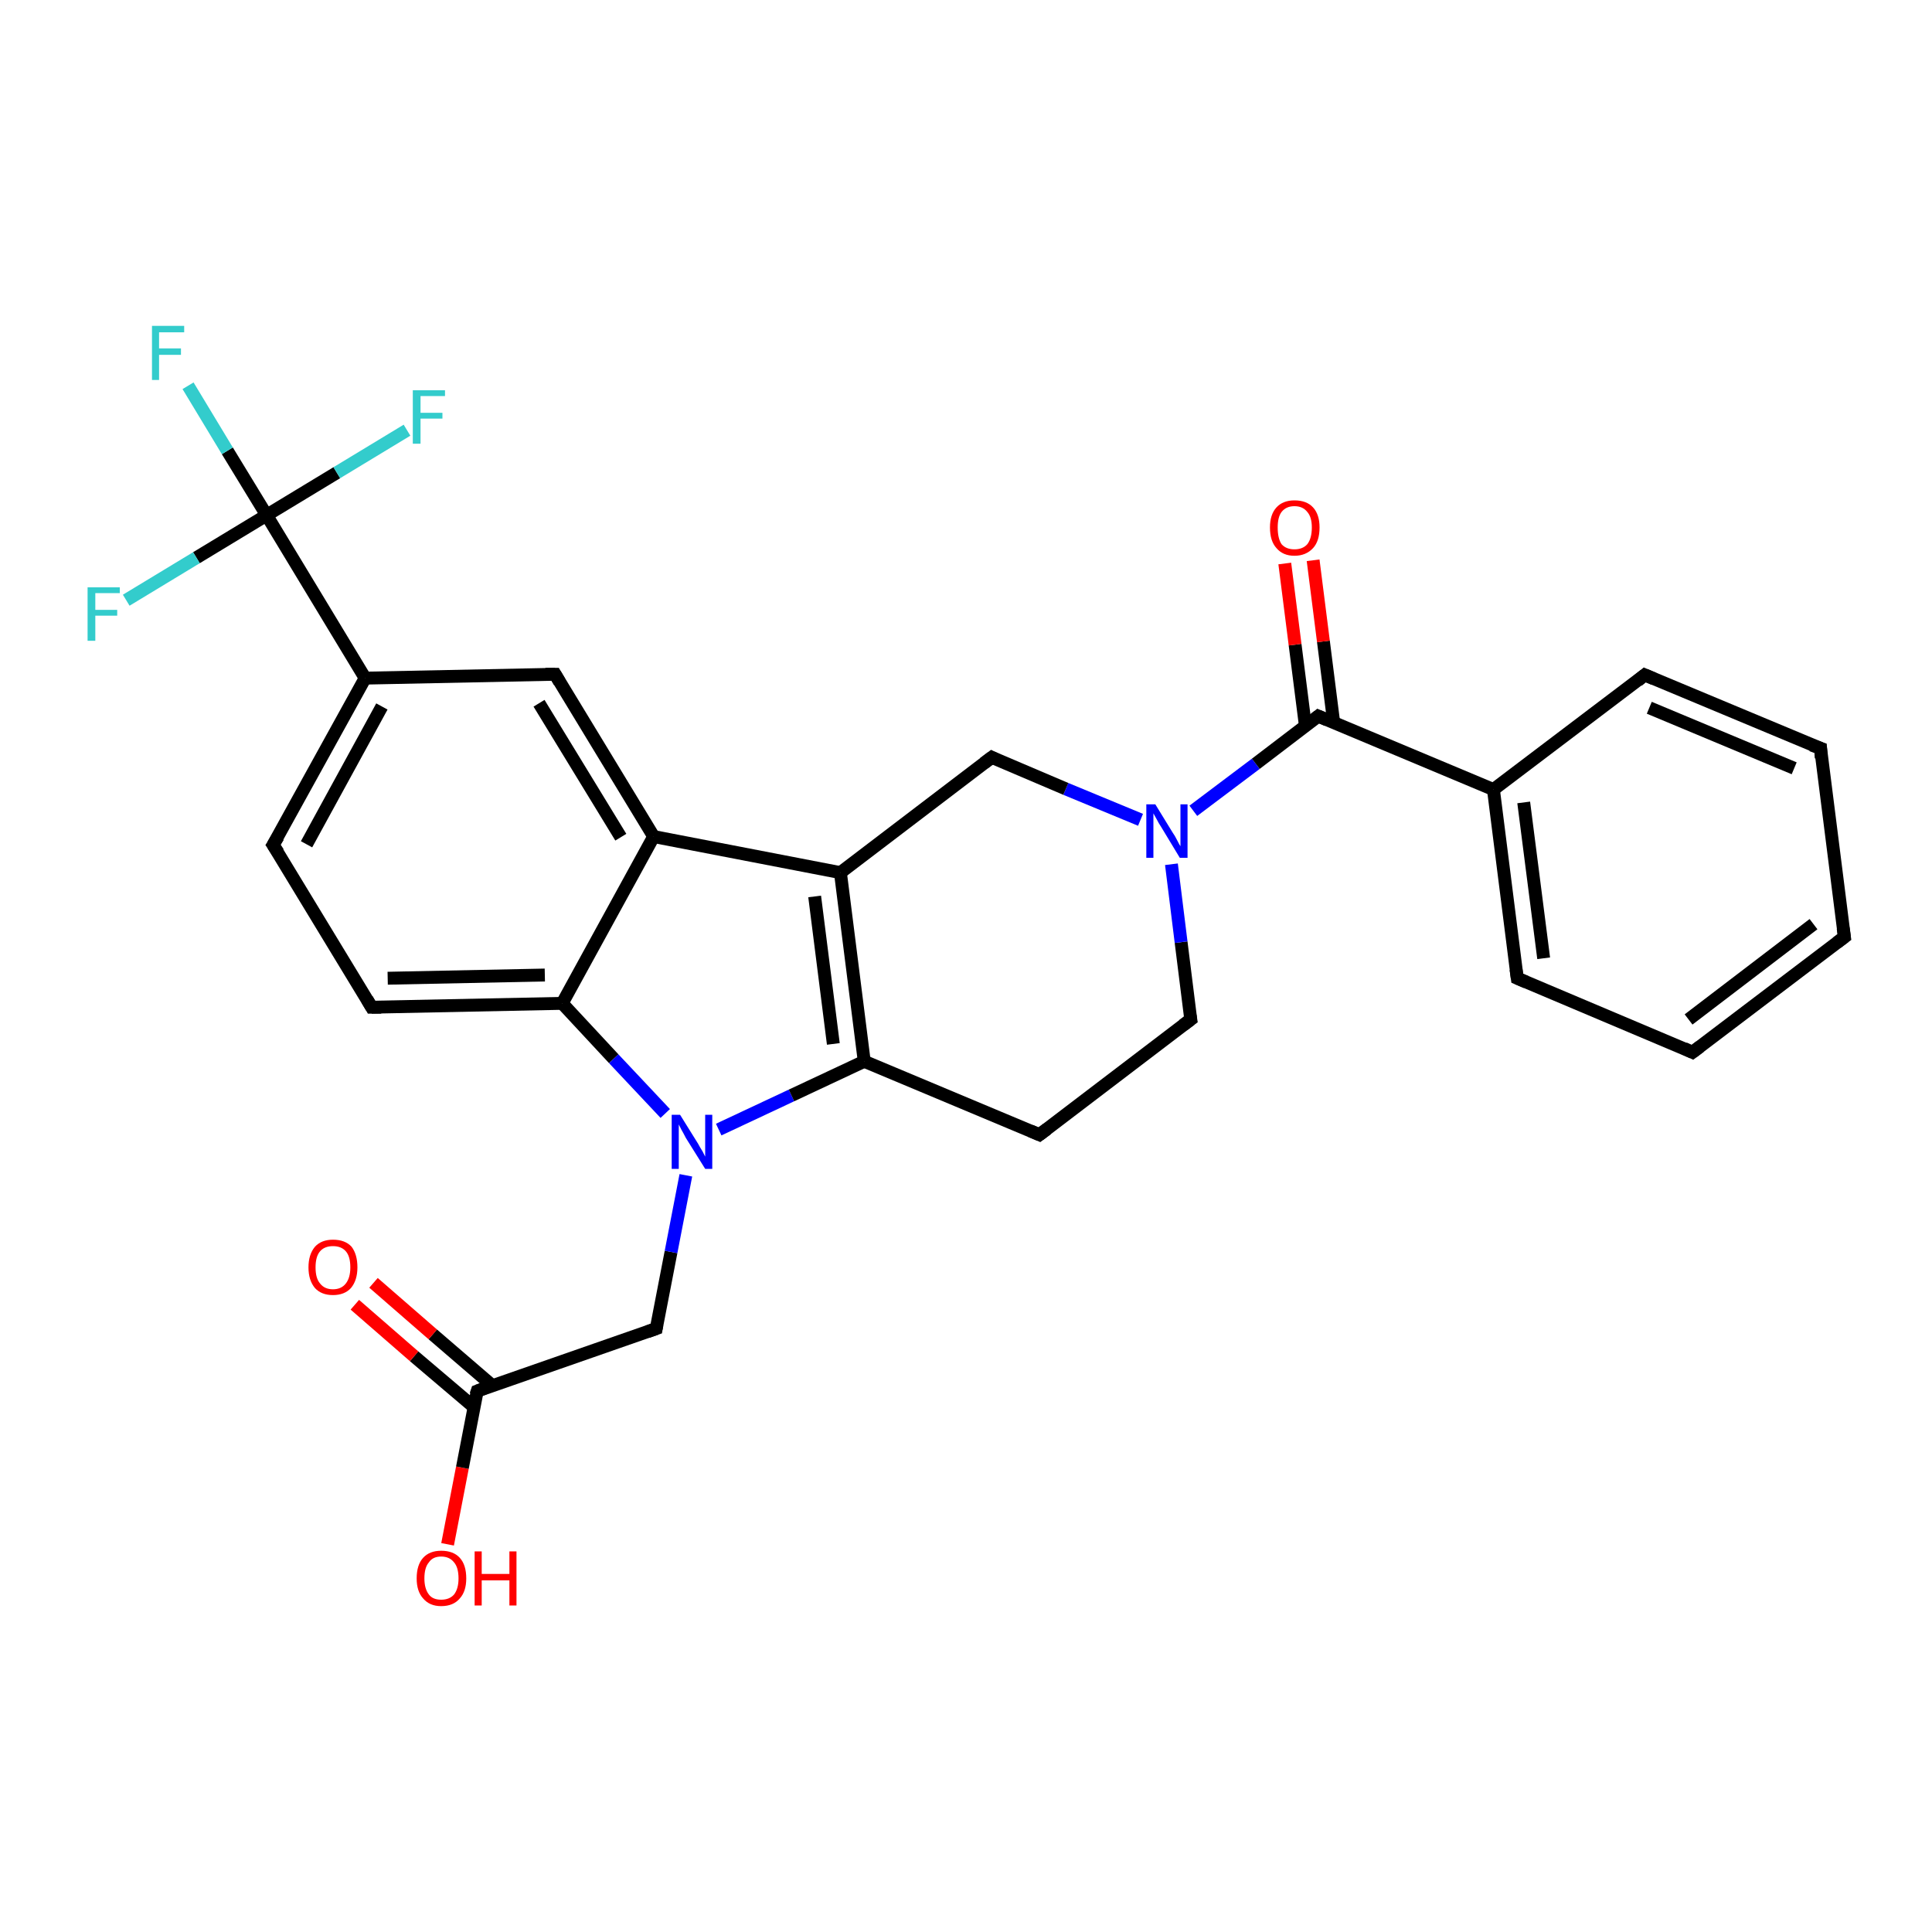 <?xml version='1.0' encoding='iso-8859-1'?>
<svg version='1.1' baseProfile='full'
              xmlns='http://www.w3.org/2000/svg'
                      xmlns:rdkit='http://www.rdkit.org/xml'
                      xmlns:xlink='http://www.w3.org/1999/xlink'
                  xml:space='preserve'
width='300px' height='300px' viewBox='0 0 300 300'>
<!-- END OF HEADER -->
<rect style='opacity:1.0;fill:#FFFFFF;stroke:none' width='300.0' height='300.0' x='0.0' y='0.0'> </rect>
<path class='bond-0 atom-0 atom-1' d='M 69.5,239.8 L 71.8,227.9' style='fill:none;fill-rule:evenodd;stroke:#FF0000;stroke-width:2.0px;stroke-linecap:butt;stroke-linejoin:miter;stroke-opacity:1' />
<path class='bond-0 atom-0 atom-1' d='M 71.8,227.9 L 74.1,216.0' style='fill:none;fill-rule:evenodd;stroke:#000000;stroke-width:2.0px;stroke-linecap:butt;stroke-linejoin:miter;stroke-opacity:1' />
<path class='bond-1 atom-1 atom-2' d='M 76.5,215.2 L 67.2,207.2' style='fill:none;fill-rule:evenodd;stroke:#000000;stroke-width:2.0px;stroke-linecap:butt;stroke-linejoin:miter;stroke-opacity:1' />
<path class='bond-1 atom-1 atom-2' d='M 67.2,207.2 L 58.0,199.2' style='fill:none;fill-rule:evenodd;stroke:#FF0000;stroke-width:2.0px;stroke-linecap:butt;stroke-linejoin:miter;stroke-opacity:1' />
<path class='bond-1 atom-1 atom-2' d='M 73.6,218.5 L 64.3,210.6' style='fill:none;fill-rule:evenodd;stroke:#000000;stroke-width:2.0px;stroke-linecap:butt;stroke-linejoin:miter;stroke-opacity:1' />
<path class='bond-1 atom-1 atom-2' d='M 64.3,210.6 L 55.1,202.6' style='fill:none;fill-rule:evenodd;stroke:#FF0000;stroke-width:2.0px;stroke-linecap:butt;stroke-linejoin:miter;stroke-opacity:1' />
<path class='bond-2 atom-1 atom-3' d='M 74.1,216.0 L 101.9,206.3' style='fill:none;fill-rule:evenodd;stroke:#000000;stroke-width:2.0px;stroke-linecap:butt;stroke-linejoin:miter;stroke-opacity:1' />
<path class='bond-3 atom-3 atom-4' d='M 101.9,206.3 L 104.2,194.4' style='fill:none;fill-rule:evenodd;stroke:#000000;stroke-width:2.0px;stroke-linecap:butt;stroke-linejoin:miter;stroke-opacity:1' />
<path class='bond-3 atom-3 atom-4' d='M 104.2,194.4 L 106.5,182.5' style='fill:none;fill-rule:evenodd;stroke:#0000FF;stroke-width:2.0px;stroke-linecap:butt;stroke-linejoin:miter;stroke-opacity:1' />
<path class='bond-4 atom-4 atom-5' d='M 111.6,175.4 L 122.9,170.1' style='fill:none;fill-rule:evenodd;stroke:#0000FF;stroke-width:2.0px;stroke-linecap:butt;stroke-linejoin:miter;stroke-opacity:1' />
<path class='bond-4 atom-4 atom-5' d='M 122.9,170.1 L 134.2,164.8' style='fill:none;fill-rule:evenodd;stroke:#000000;stroke-width:2.0px;stroke-linecap:butt;stroke-linejoin:miter;stroke-opacity:1' />
<path class='bond-5 atom-5 atom-6' d='M 134.2,164.8 L 161.4,176.2' style='fill:none;fill-rule:evenodd;stroke:#000000;stroke-width:2.0px;stroke-linecap:butt;stroke-linejoin:miter;stroke-opacity:1' />
<path class='bond-6 atom-6 atom-7' d='M 161.4,176.2 L 184.9,158.3' style='fill:none;fill-rule:evenodd;stroke:#000000;stroke-width:2.0px;stroke-linecap:butt;stroke-linejoin:miter;stroke-opacity:1' />
<path class='bond-7 atom-7 atom-8' d='M 184.9,158.3 L 183.4,146.3' style='fill:none;fill-rule:evenodd;stroke:#000000;stroke-width:2.0px;stroke-linecap:butt;stroke-linejoin:miter;stroke-opacity:1' />
<path class='bond-7 atom-7 atom-8' d='M 183.4,146.3 L 181.9,134.2' style='fill:none;fill-rule:evenodd;stroke:#0000FF;stroke-width:2.0px;stroke-linecap:butt;stroke-linejoin:miter;stroke-opacity:1' />
<path class='bond-8 atom-8 atom-9' d='M 177.1,127.3 L 165.5,122.5' style='fill:none;fill-rule:evenodd;stroke:#0000FF;stroke-width:2.0px;stroke-linecap:butt;stroke-linejoin:miter;stroke-opacity:1' />
<path class='bond-8 atom-8 atom-9' d='M 165.5,122.5 L 154.0,117.6' style='fill:none;fill-rule:evenodd;stroke:#000000;stroke-width:2.0px;stroke-linecap:butt;stroke-linejoin:miter;stroke-opacity:1' />
<path class='bond-9 atom-9 atom-10' d='M 154.0,117.6 L 130.5,135.5' style='fill:none;fill-rule:evenodd;stroke:#000000;stroke-width:2.0px;stroke-linecap:butt;stroke-linejoin:miter;stroke-opacity:1' />
<path class='bond-10 atom-10 atom-11' d='M 130.5,135.5 L 101.5,129.9' style='fill:none;fill-rule:evenodd;stroke:#000000;stroke-width:2.0px;stroke-linecap:butt;stroke-linejoin:miter;stroke-opacity:1' />
<path class='bond-11 atom-11 atom-12' d='M 101.5,129.9 L 86.2,104.7' style='fill:none;fill-rule:evenodd;stroke:#000000;stroke-width:2.0px;stroke-linecap:butt;stroke-linejoin:miter;stroke-opacity:1' />
<path class='bond-11 atom-11 atom-12' d='M 96.4,130.0 L 83.7,109.2' style='fill:none;fill-rule:evenodd;stroke:#000000;stroke-width:2.0px;stroke-linecap:butt;stroke-linejoin:miter;stroke-opacity:1' />
<path class='bond-12 atom-12 atom-13' d='M 86.2,104.7 L 56.7,105.3' style='fill:none;fill-rule:evenodd;stroke:#000000;stroke-width:2.0px;stroke-linecap:butt;stroke-linejoin:miter;stroke-opacity:1' />
<path class='bond-13 atom-13 atom-14' d='M 56.7,105.3 L 42.4,131.2' style='fill:none;fill-rule:evenodd;stroke:#000000;stroke-width:2.0px;stroke-linecap:butt;stroke-linejoin:miter;stroke-opacity:1' />
<path class='bond-13 atom-13 atom-14' d='M 59.3,109.7 L 47.6,131.1' style='fill:none;fill-rule:evenodd;stroke:#000000;stroke-width:2.0px;stroke-linecap:butt;stroke-linejoin:miter;stroke-opacity:1' />
<path class='bond-14 atom-14 atom-15' d='M 42.4,131.2 L 57.7,156.4' style='fill:none;fill-rule:evenodd;stroke:#000000;stroke-width:2.0px;stroke-linecap:butt;stroke-linejoin:miter;stroke-opacity:1' />
<path class='bond-15 atom-15 atom-16' d='M 57.7,156.4 L 87.3,155.8' style='fill:none;fill-rule:evenodd;stroke:#000000;stroke-width:2.0px;stroke-linecap:butt;stroke-linejoin:miter;stroke-opacity:1' />
<path class='bond-15 atom-15 atom-16' d='M 60.2,151.9 L 84.6,151.4' style='fill:none;fill-rule:evenodd;stroke:#000000;stroke-width:2.0px;stroke-linecap:butt;stroke-linejoin:miter;stroke-opacity:1' />
<path class='bond-16 atom-13 atom-17' d='M 56.7,105.3 L 41.4,80.0' style='fill:none;fill-rule:evenodd;stroke:#000000;stroke-width:2.0px;stroke-linecap:butt;stroke-linejoin:miter;stroke-opacity:1' />
<path class='bond-17 atom-17 atom-18' d='M 41.4,80.0 L 35.3,70.0' style='fill:none;fill-rule:evenodd;stroke:#000000;stroke-width:2.0px;stroke-linecap:butt;stroke-linejoin:miter;stroke-opacity:1' />
<path class='bond-17 atom-17 atom-18' d='M 35.3,70.0 L 29.2,59.9' style='fill:none;fill-rule:evenodd;stroke:#33CCCC;stroke-width:2.0px;stroke-linecap:butt;stroke-linejoin:miter;stroke-opacity:1' />
<path class='bond-18 atom-17 atom-19' d='M 41.4,80.0 L 52.3,73.4' style='fill:none;fill-rule:evenodd;stroke:#000000;stroke-width:2.0px;stroke-linecap:butt;stroke-linejoin:miter;stroke-opacity:1' />
<path class='bond-18 atom-17 atom-19' d='M 52.3,73.4 L 63.2,66.8' style='fill:none;fill-rule:evenodd;stroke:#33CCCC;stroke-width:2.0px;stroke-linecap:butt;stroke-linejoin:miter;stroke-opacity:1' />
<path class='bond-19 atom-17 atom-20' d='M 41.4,80.0 L 30.5,86.6' style='fill:none;fill-rule:evenodd;stroke:#000000;stroke-width:2.0px;stroke-linecap:butt;stroke-linejoin:miter;stroke-opacity:1' />
<path class='bond-19 atom-17 atom-20' d='M 30.5,86.6 L 19.6,93.2' style='fill:none;fill-rule:evenodd;stroke:#33CCCC;stroke-width:2.0px;stroke-linecap:butt;stroke-linejoin:miter;stroke-opacity:1' />
<path class='bond-20 atom-8 atom-21' d='M 185.3,125.9 L 195.0,118.6' style='fill:none;fill-rule:evenodd;stroke:#0000FF;stroke-width:2.0px;stroke-linecap:butt;stroke-linejoin:miter;stroke-opacity:1' />
<path class='bond-20 atom-8 atom-21' d='M 195.0,118.6 L 204.7,111.2' style='fill:none;fill-rule:evenodd;stroke:#000000;stroke-width:2.0px;stroke-linecap:butt;stroke-linejoin:miter;stroke-opacity:1' />
<path class='bond-21 atom-21 atom-22' d='M 207.1,112.2 L 205.5,99.6' style='fill:none;fill-rule:evenodd;stroke:#000000;stroke-width:2.0px;stroke-linecap:butt;stroke-linejoin:miter;stroke-opacity:1' />
<path class='bond-21 atom-21 atom-22' d='M 205.5,99.6 L 203.9,87.0' style='fill:none;fill-rule:evenodd;stroke:#FF0000;stroke-width:2.0px;stroke-linecap:butt;stroke-linejoin:miter;stroke-opacity:1' />
<path class='bond-21 atom-21 atom-22' d='M 202.7,112.7 L 201.1,100.1' style='fill:none;fill-rule:evenodd;stroke:#000000;stroke-width:2.0px;stroke-linecap:butt;stroke-linejoin:miter;stroke-opacity:1' />
<path class='bond-21 atom-21 atom-22' d='M 201.1,100.1 L 199.5,87.5' style='fill:none;fill-rule:evenodd;stroke:#FF0000;stroke-width:2.0px;stroke-linecap:butt;stroke-linejoin:miter;stroke-opacity:1' />
<path class='bond-22 atom-21 atom-23' d='M 204.7,111.2 L 231.9,122.6' style='fill:none;fill-rule:evenodd;stroke:#000000;stroke-width:2.0px;stroke-linecap:butt;stroke-linejoin:miter;stroke-opacity:1' />
<path class='bond-23 atom-23 atom-24' d='M 231.9,122.6 L 235.6,151.9' style='fill:none;fill-rule:evenodd;stroke:#000000;stroke-width:2.0px;stroke-linecap:butt;stroke-linejoin:miter;stroke-opacity:1' />
<path class='bond-23 atom-23 atom-24' d='M 236.6,124.6 L 239.7,148.8' style='fill:none;fill-rule:evenodd;stroke:#000000;stroke-width:2.0px;stroke-linecap:butt;stroke-linejoin:miter;stroke-opacity:1' />
<path class='bond-24 atom-24 atom-25' d='M 235.6,151.9 L 262.8,163.4' style='fill:none;fill-rule:evenodd;stroke:#000000;stroke-width:2.0px;stroke-linecap:butt;stroke-linejoin:miter;stroke-opacity:1' />
<path class='bond-25 atom-25 atom-26' d='M 262.8,163.4 L 286.4,145.5' style='fill:none;fill-rule:evenodd;stroke:#000000;stroke-width:2.0px;stroke-linecap:butt;stroke-linejoin:miter;stroke-opacity:1' />
<path class='bond-25 atom-25 atom-26' d='M 262.2,158.3 L 281.6,143.5' style='fill:none;fill-rule:evenodd;stroke:#000000;stroke-width:2.0px;stroke-linecap:butt;stroke-linejoin:miter;stroke-opacity:1' />
<path class='bond-26 atom-26 atom-27' d='M 286.4,145.5 L 282.7,116.2' style='fill:none;fill-rule:evenodd;stroke:#000000;stroke-width:2.0px;stroke-linecap:butt;stroke-linejoin:miter;stroke-opacity:1' />
<path class='bond-27 atom-27 atom-28' d='M 282.7,116.2 L 255.4,104.8' style='fill:none;fill-rule:evenodd;stroke:#000000;stroke-width:2.0px;stroke-linecap:butt;stroke-linejoin:miter;stroke-opacity:1' />
<path class='bond-27 atom-27 atom-28' d='M 278.6,119.3 L 256.1,109.9' style='fill:none;fill-rule:evenodd;stroke:#000000;stroke-width:2.0px;stroke-linecap:butt;stroke-linejoin:miter;stroke-opacity:1' />
<path class='bond-28 atom-16 atom-4' d='M 87.3,155.8 L 95.3,164.4' style='fill:none;fill-rule:evenodd;stroke:#000000;stroke-width:2.0px;stroke-linecap:butt;stroke-linejoin:miter;stroke-opacity:1' />
<path class='bond-28 atom-16 atom-4' d='M 95.3,164.4 L 103.3,172.9' style='fill:none;fill-rule:evenodd;stroke:#0000FF;stroke-width:2.0px;stroke-linecap:butt;stroke-linejoin:miter;stroke-opacity:1' />
<path class='bond-29 atom-28 atom-23' d='M 255.4,104.8 L 231.9,122.6' style='fill:none;fill-rule:evenodd;stroke:#000000;stroke-width:2.0px;stroke-linecap:butt;stroke-linejoin:miter;stroke-opacity:1' />
<path class='bond-30 atom-10 atom-5' d='M 130.5,135.5 L 134.2,164.8' style='fill:none;fill-rule:evenodd;stroke:#000000;stroke-width:2.0px;stroke-linecap:butt;stroke-linejoin:miter;stroke-opacity:1' />
<path class='bond-30 atom-10 atom-5' d='M 126.5,139.2 L 129.4,162.1' style='fill:none;fill-rule:evenodd;stroke:#000000;stroke-width:2.0px;stroke-linecap:butt;stroke-linejoin:miter;stroke-opacity:1' />
<path class='bond-31 atom-16 atom-11' d='M 87.3,155.8 L 101.5,129.9' style='fill:none;fill-rule:evenodd;stroke:#000000;stroke-width:2.0px;stroke-linecap:butt;stroke-linejoin:miter;stroke-opacity:1' />
<path d='M 73.9,216.6 L 74.1,216.0 L 75.4,215.5' style='fill:none;stroke:#000000;stroke-width:2.0px;stroke-linecap:butt;stroke-linejoin:miter;stroke-opacity:1;' />
<path d='M 100.5,206.8 L 101.9,206.3 L 102.0,205.7' style='fill:none;stroke:#000000;stroke-width:2.0px;stroke-linecap:butt;stroke-linejoin:miter;stroke-opacity:1;' />
<path d='M 160.0,175.6 L 161.4,176.2 L 162.6,175.3' style='fill:none;stroke:#000000;stroke-width:2.0px;stroke-linecap:butt;stroke-linejoin:miter;stroke-opacity:1;' />
<path d='M 183.7,159.2 L 184.9,158.3 L 184.8,157.7' style='fill:none;stroke:#000000;stroke-width:2.0px;stroke-linecap:butt;stroke-linejoin:miter;stroke-opacity:1;' />
<path d='M 154.6,117.9 L 154.0,117.6 L 152.8,118.5' style='fill:none;stroke:#000000;stroke-width:2.0px;stroke-linecap:butt;stroke-linejoin:miter;stroke-opacity:1;' />
<path d='M 86.9,105.9 L 86.2,104.7 L 84.7,104.7' style='fill:none;stroke:#000000;stroke-width:2.0px;stroke-linecap:butt;stroke-linejoin:miter;stroke-opacity:1;' />
<path d='M 43.2,129.9 L 42.4,131.2 L 43.2,132.4' style='fill:none;stroke:#000000;stroke-width:2.0px;stroke-linecap:butt;stroke-linejoin:miter;stroke-opacity:1;' />
<path d='M 57.0,155.2 L 57.7,156.4 L 59.2,156.4' style='fill:none;stroke:#000000;stroke-width:2.0px;stroke-linecap:butt;stroke-linejoin:miter;stroke-opacity:1;' />
<path d='M 204.2,111.6 L 204.7,111.2 L 206.1,111.8' style='fill:none;stroke:#000000;stroke-width:2.0px;stroke-linecap:butt;stroke-linejoin:miter;stroke-opacity:1;' />
<path d='M 235.4,150.5 L 235.6,151.9 L 237.0,152.5' style='fill:none;stroke:#000000;stroke-width:2.0px;stroke-linecap:butt;stroke-linejoin:miter;stroke-opacity:1;' />
<path d='M 261.5,162.8 L 262.8,163.4 L 264.0,162.5' style='fill:none;stroke:#000000;stroke-width:2.0px;stroke-linecap:butt;stroke-linejoin:miter;stroke-opacity:1;' />
<path d='M 285.2,146.4 L 286.4,145.5 L 286.2,144.1' style='fill:none;stroke:#000000;stroke-width:2.0px;stroke-linecap:butt;stroke-linejoin:miter;stroke-opacity:1;' />
<path d='M 282.8,117.7 L 282.7,116.2 L 281.3,115.7' style='fill:none;stroke:#000000;stroke-width:2.0px;stroke-linecap:butt;stroke-linejoin:miter;stroke-opacity:1;' />
<path d='M 256.8,105.4 L 255.4,104.8 L 254.3,105.7' style='fill:none;stroke:#000000;stroke-width:2.0px;stroke-linecap:butt;stroke-linejoin:miter;stroke-opacity:1;' />
<path class='atom-0' d='M 64.7 245.1
Q 64.7 243.0, 65.7 241.9
Q 66.7 240.8, 68.5 240.8
Q 70.4 240.8, 71.4 241.9
Q 72.4 243.0, 72.4 245.1
Q 72.4 247.1, 71.4 248.2
Q 70.4 249.4, 68.5 249.4
Q 66.7 249.4, 65.7 248.2
Q 64.7 247.1, 64.7 245.1
M 68.5 248.4
Q 69.8 248.4, 70.5 247.6
Q 71.2 246.7, 71.2 245.1
Q 71.2 243.4, 70.5 242.6
Q 69.8 241.7, 68.5 241.7
Q 67.2 241.7, 66.6 242.6
Q 65.9 243.4, 65.9 245.1
Q 65.9 246.7, 66.6 247.6
Q 67.2 248.4, 68.5 248.4
' fill='#FF0000'/>
<path class='atom-0' d='M 73.7 240.9
L 74.8 240.9
L 74.8 244.4
L 79.1 244.4
L 79.1 240.9
L 80.2 240.9
L 80.2 249.3
L 79.1 249.3
L 79.1 245.4
L 74.8 245.4
L 74.8 249.3
L 73.7 249.3
L 73.7 240.9
' fill='#FF0000'/>
<path class='atom-2' d='M 47.9 196.8
Q 47.9 194.8, 48.9 193.6
Q 49.9 192.5, 51.7 192.5
Q 53.6 192.5, 54.6 193.6
Q 55.5 194.8, 55.5 196.8
Q 55.5 198.8, 54.5 200.0
Q 53.5 201.1, 51.7 201.1
Q 49.9 201.1, 48.9 200.0
Q 47.9 198.8, 47.9 196.8
M 51.7 200.2
Q 53.0 200.2, 53.7 199.3
Q 54.4 198.4, 54.4 196.8
Q 54.4 195.1, 53.7 194.3
Q 53.0 193.5, 51.7 193.5
Q 50.4 193.5, 49.7 194.3
Q 49.0 195.1, 49.0 196.8
Q 49.0 198.5, 49.7 199.3
Q 50.4 200.2, 51.7 200.2
' fill='#FF0000'/>
<path class='atom-4' d='M 105.6 173.1
L 108.4 177.6
Q 108.6 178.0, 109.1 178.8
Q 109.5 179.6, 109.5 179.6
L 109.5 173.1
L 110.6 173.1
L 110.6 181.5
L 109.5 181.5
L 106.5 176.7
Q 106.2 176.1, 105.8 175.4
Q 105.5 174.8, 105.4 174.6
L 105.4 181.5
L 104.3 181.5
L 104.3 173.1
L 105.6 173.1
' fill='#0000FF'/>
<path class='atom-8' d='M 179.4 124.9
L 182.1 129.3
Q 182.4 129.7, 182.8 130.5
Q 183.2 131.3, 183.3 131.4
L 183.3 124.9
L 184.4 124.9
L 184.4 133.2
L 183.2 133.2
L 180.3 128.4
Q 179.9 127.8, 179.6 127.2
Q 179.2 126.5, 179.1 126.3
L 179.1 133.2
L 178.0 133.2
L 178.0 124.9
L 179.4 124.9
' fill='#0000FF'/>
<path class='atom-18' d='M 23.6 50.6
L 28.6 50.6
L 28.6 51.6
L 24.7 51.6
L 24.7 54.1
L 28.1 54.1
L 28.1 55.1
L 24.7 55.1
L 24.7 59.0
L 23.6 59.0
L 23.6 50.6
' fill='#33CCCC'/>
<path class='atom-19' d='M 64.1 60.6
L 69.1 60.6
L 69.1 61.5
L 65.3 61.5
L 65.3 64.1
L 68.7 64.1
L 68.7 65.0
L 65.3 65.0
L 65.3 68.9
L 64.1 68.9
L 64.1 60.6
' fill='#33CCCC'/>
<path class='atom-20' d='M 13.6 91.2
L 18.6 91.2
L 18.6 92.1
L 14.8 92.1
L 14.8 94.7
L 18.2 94.7
L 18.2 95.6
L 14.8 95.6
L 14.8 99.5
L 13.6 99.5
L 13.6 91.2
' fill='#33CCCC'/>
<path class='atom-22' d='M 197.2 81.9
Q 197.2 79.9, 198.2 78.8
Q 199.2 77.7, 201.0 77.7
Q 202.9 77.7, 203.9 78.8
Q 204.9 79.9, 204.9 81.9
Q 204.9 84.0, 203.9 85.1
Q 202.8 86.3, 201.0 86.3
Q 199.2 86.3, 198.2 85.1
Q 197.2 84.0, 197.2 81.9
M 201.0 85.3
Q 202.3 85.3, 203.0 84.5
Q 203.7 83.6, 203.7 81.9
Q 203.7 80.3, 203.0 79.5
Q 202.3 78.6, 201.0 78.6
Q 199.7 78.6, 199.0 79.5
Q 198.4 80.3, 198.4 81.9
Q 198.4 83.6, 199.0 84.5
Q 199.7 85.3, 201.0 85.3
' fill='#FF0000'/>
</svg>
